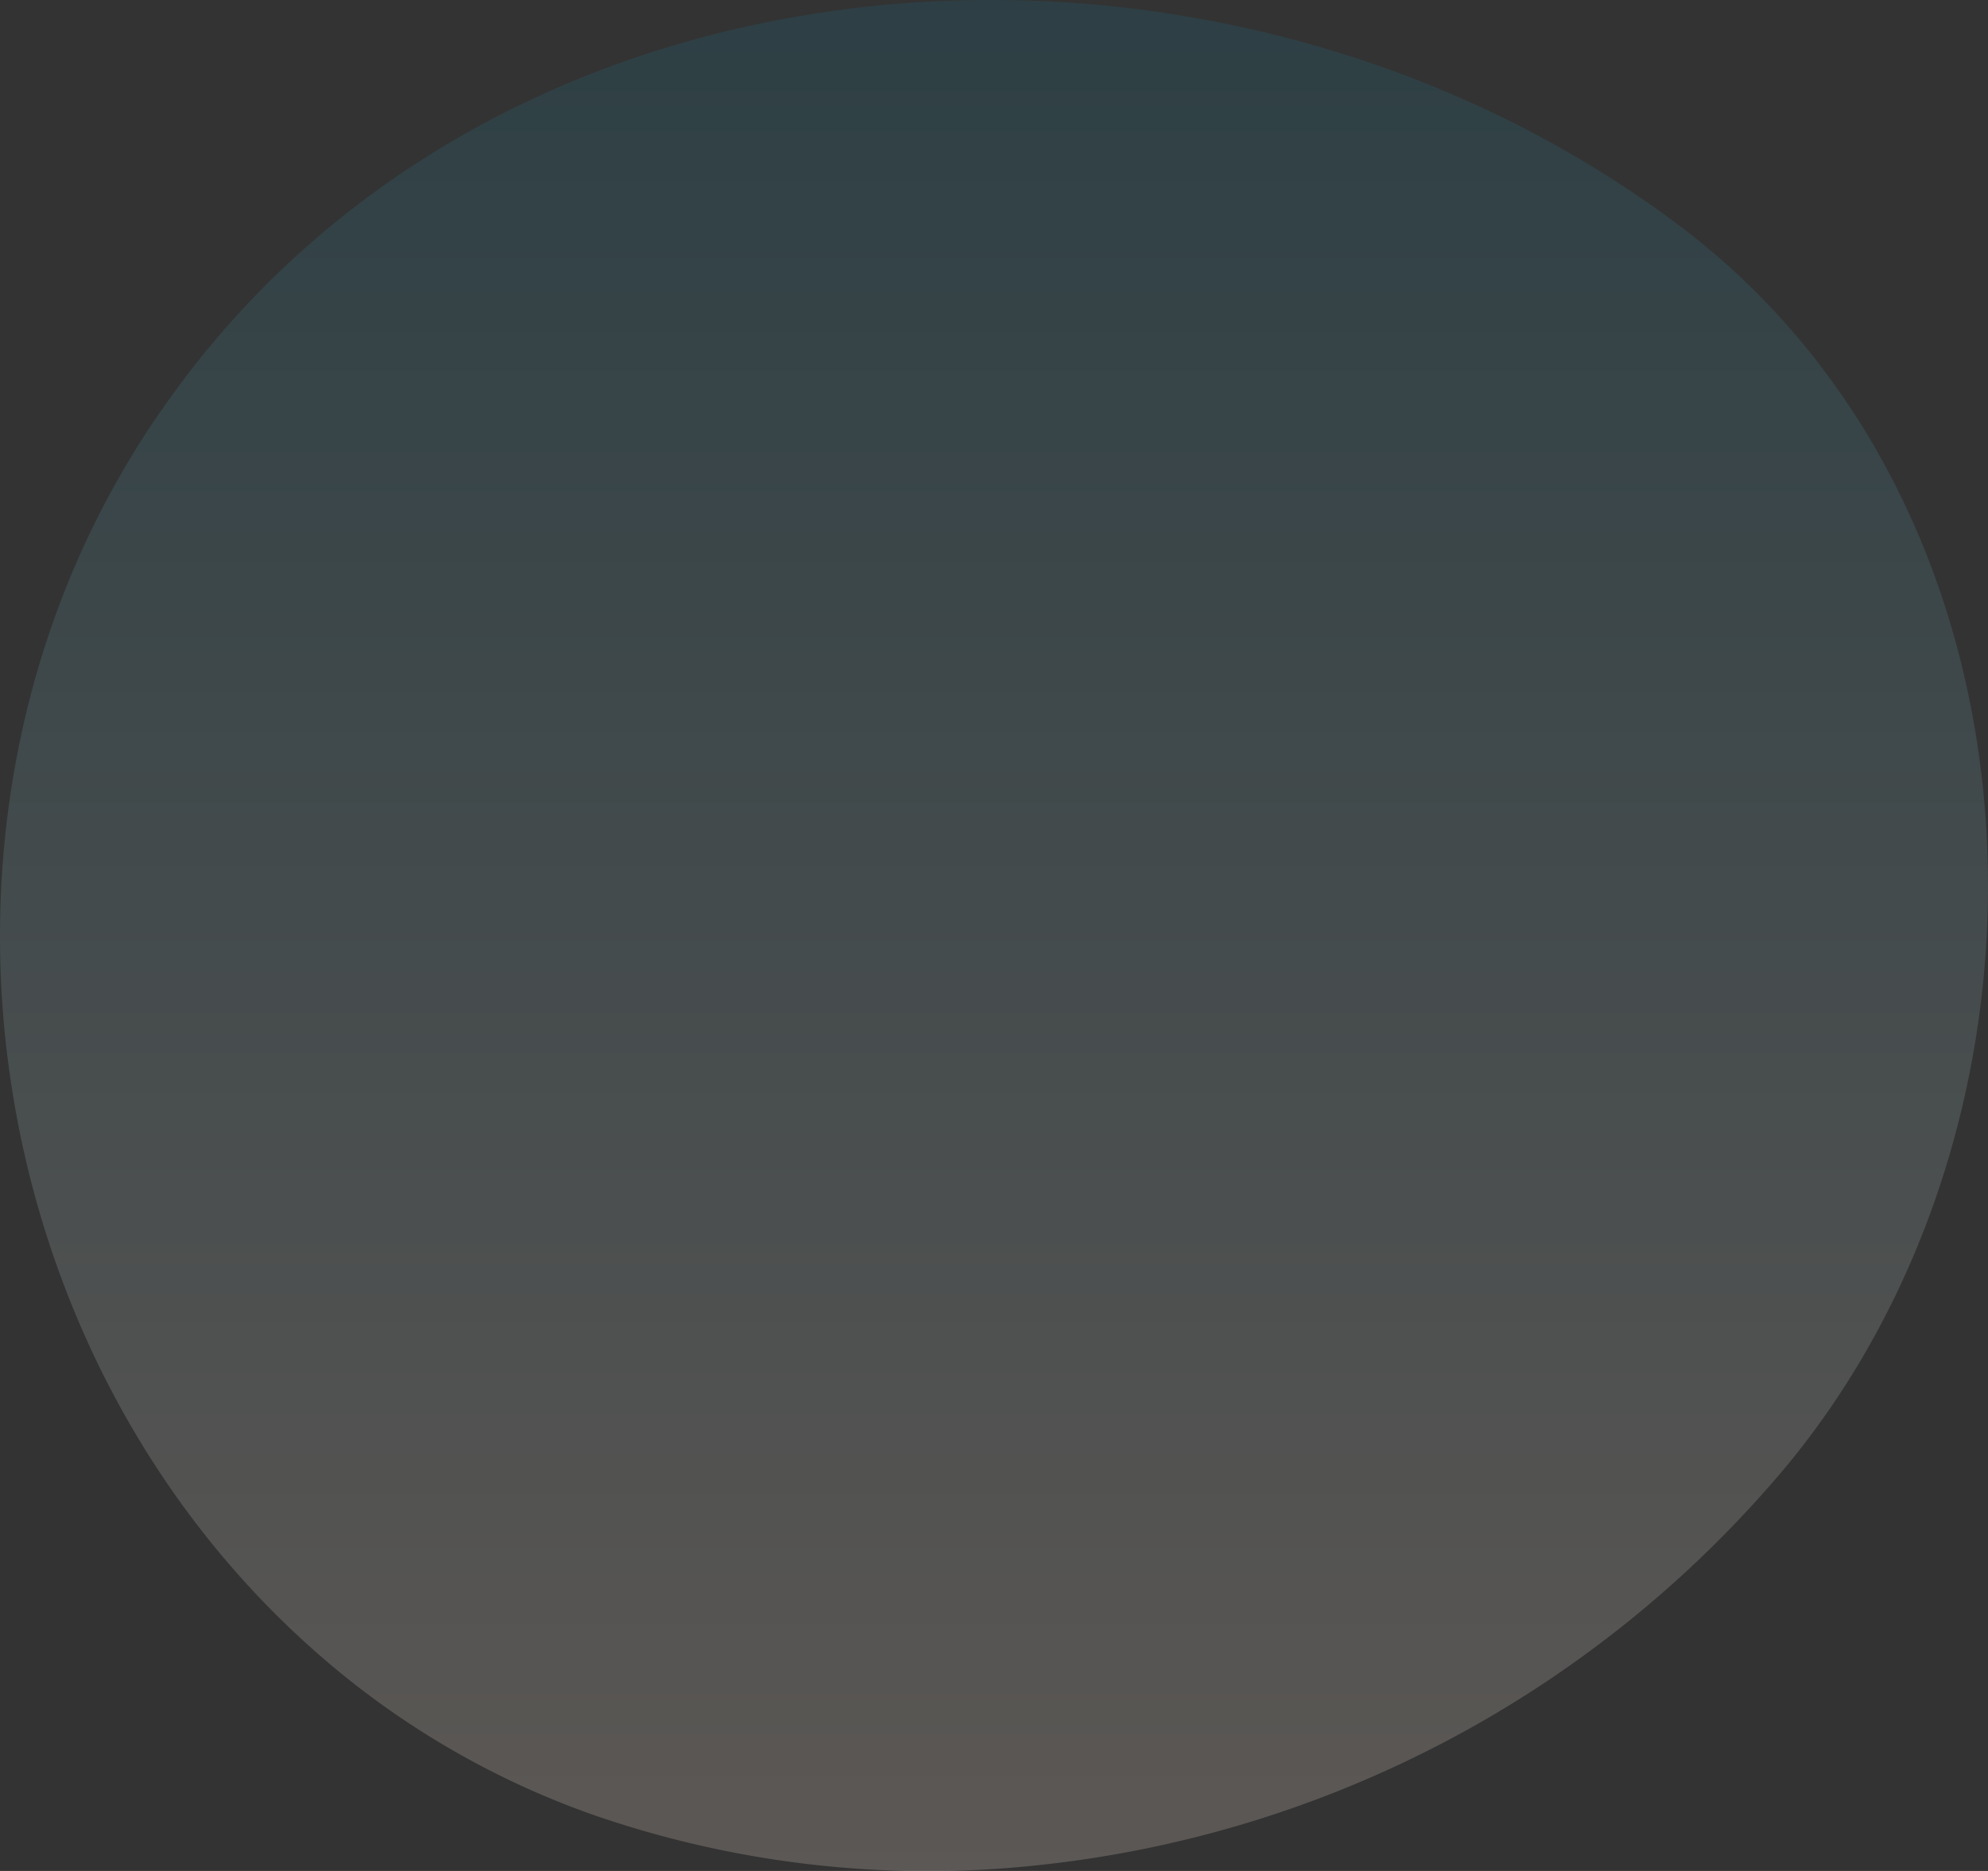 <svg xmlns="http://www.w3.org/2000/svg" xmlns:xlink="http://www.w3.org/1999/xlink" width="170" height="160" viewBox="0 0 170 160">
  <rect x="0" y="0" width="170" height="160" fill="#333333" stroke="none"/>
  <defs>
    <linearGradient id="linear-gradient" x1="0.5" y1="1" x2="0.5" gradientUnits="objectBoundingBox">
      <stop offset="0" stop-color="#ffeadb"/>
      <stop offset="1" stop-color="#056684"/>
    </linearGradient>
  </defs>
  <path id="AdobeStock_182483659_Preview" d="M88.286,159.557a96.609,96.609,0,0,0,64.7-34.442c24.917-30.454,23-81.366-9.276-105.742C103.833-10.749,40.442-6.5,12.236,37.429-8.651,69.958-2.13,115.334,26.7,141a72,72,0,0,0,23.816,14.13,87.464,87.464,0,0,0,37.773,4.428" transform="translate(0)" opacity="0.2" fill="url(#linear-gradient)"/>
</svg>
